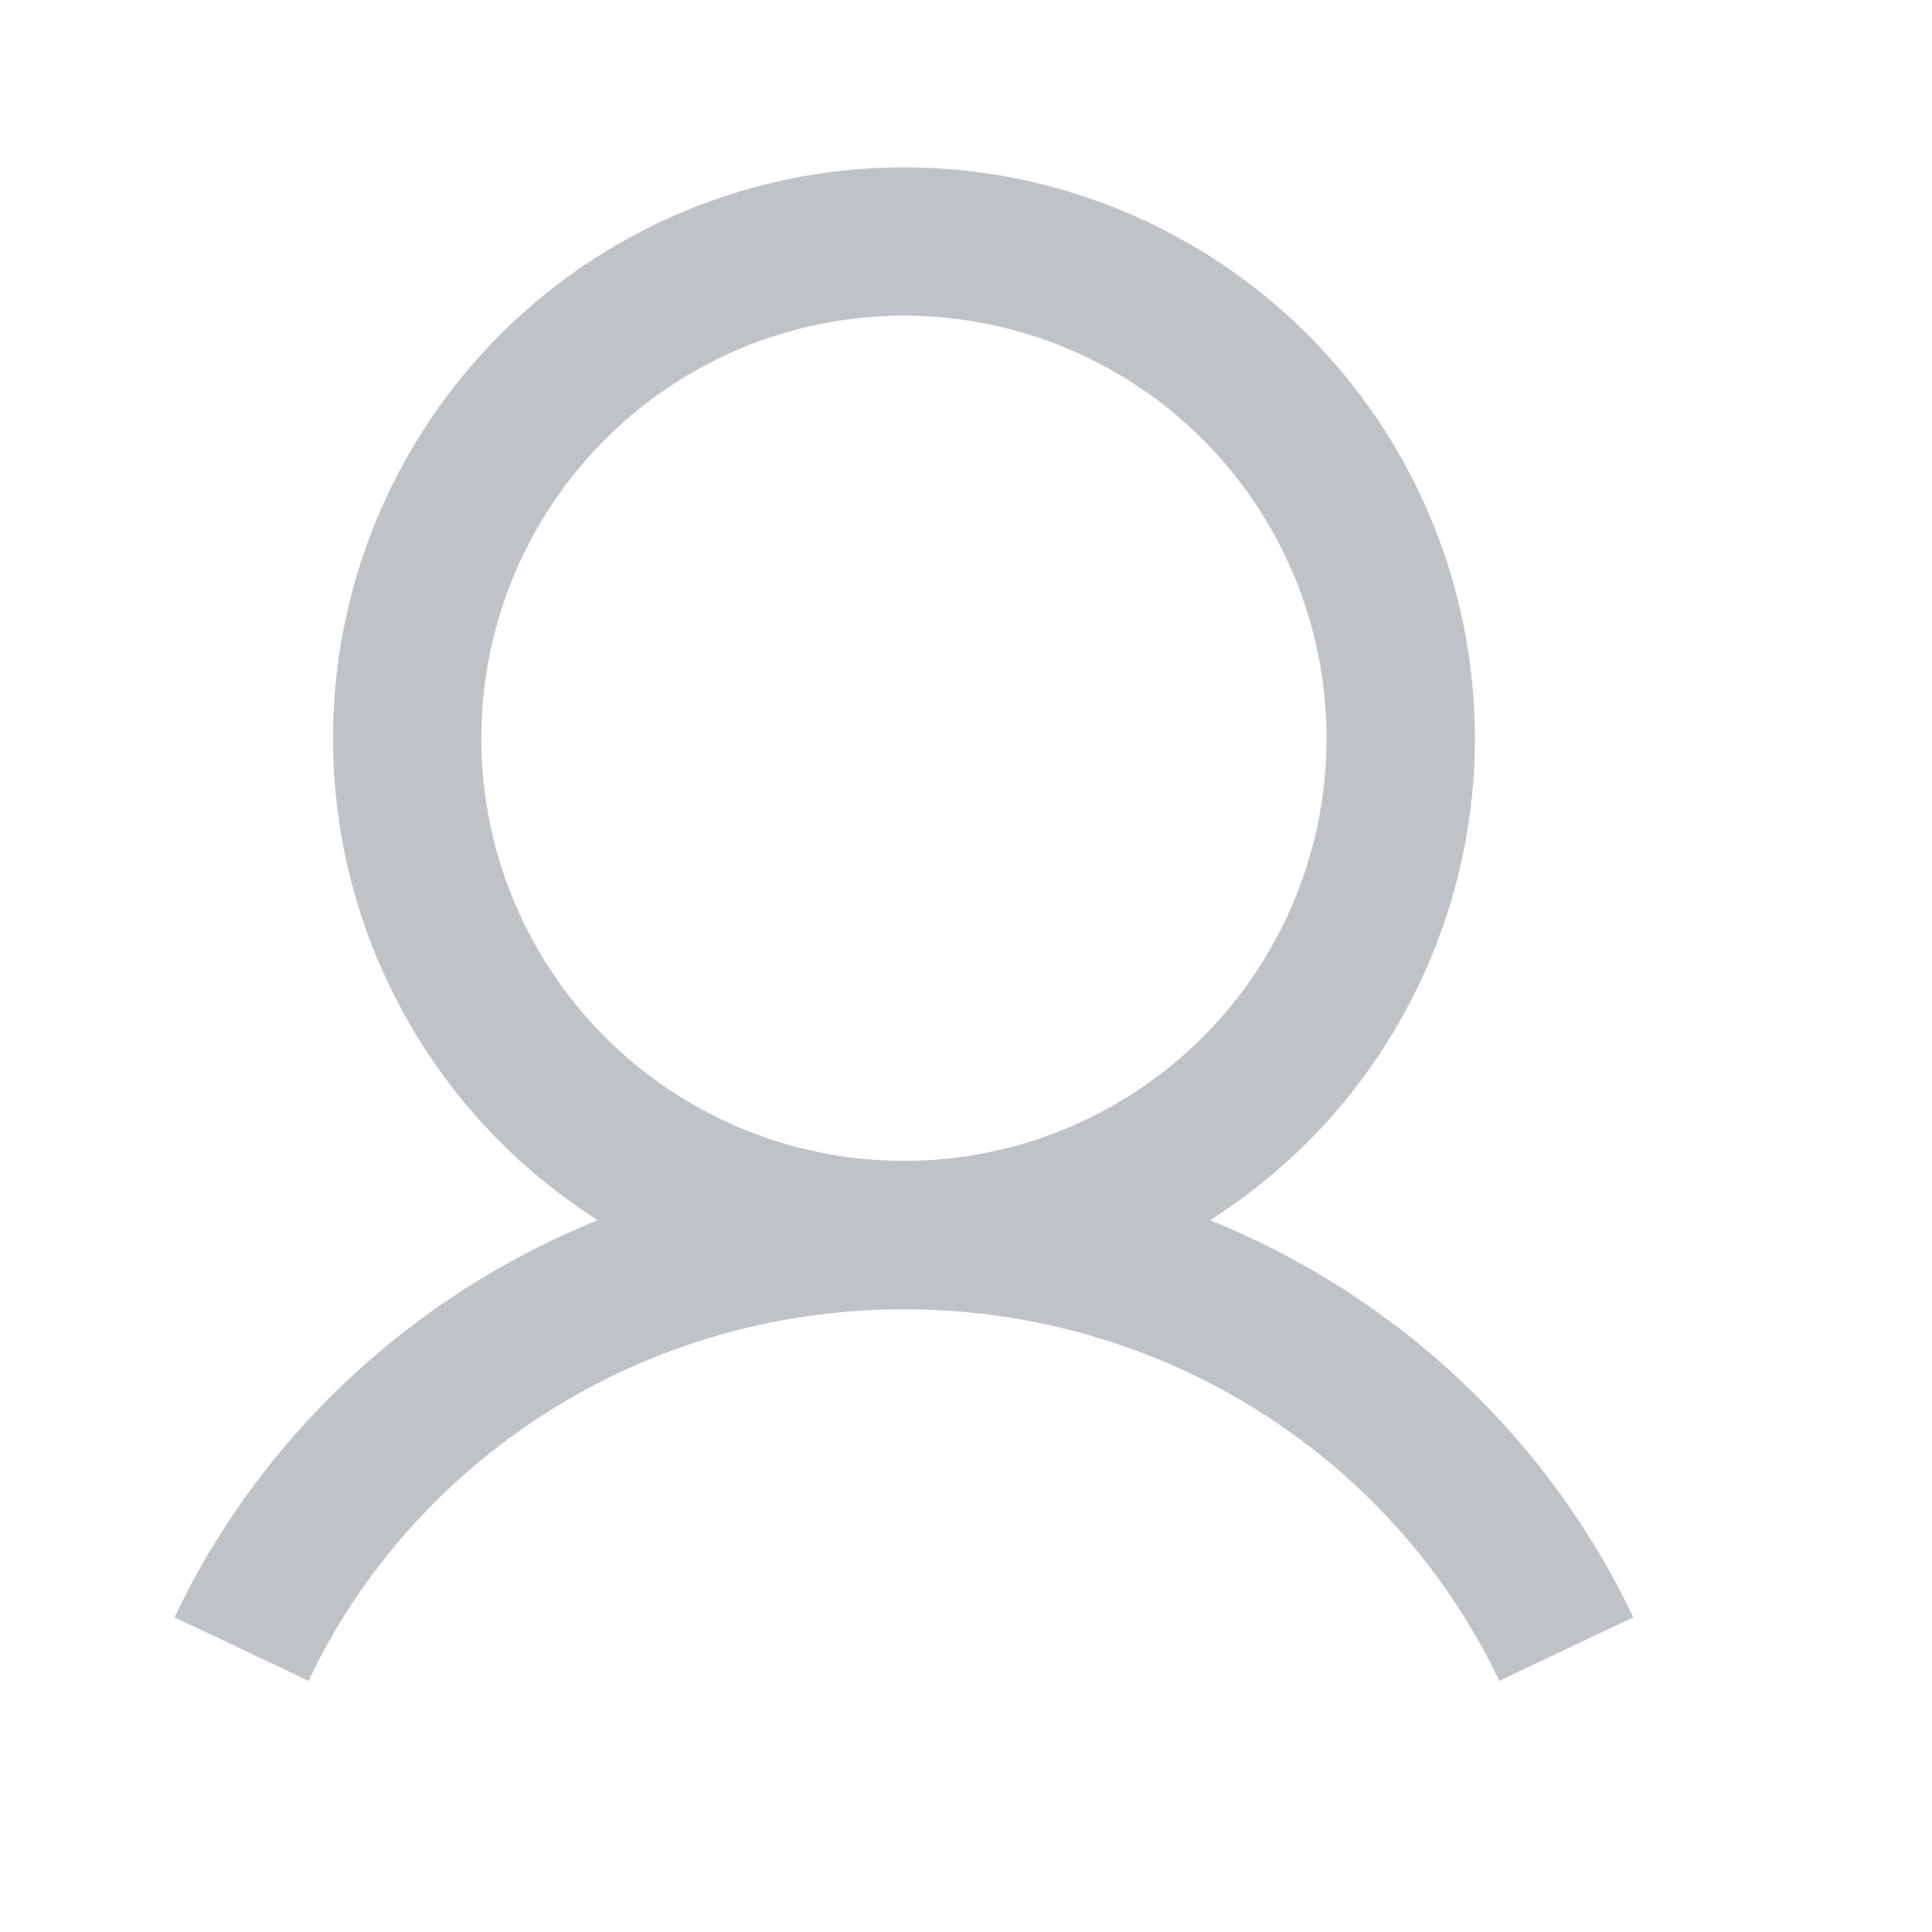 <?xml version="1.0" encoding="UTF-8"?>
<svg width="16px" height="16px" viewBox="0 0 16 16" version="1.1" xmlns="http://www.w3.org/2000/svg" xmlns:xlink="http://www.w3.org/1999/xlink">
    <title>icon_account</title>
    <g id="页面-1" stroke="none" stroke-width="1" fill="none" fill-rule="evenodd">
        <g id="登录页（插图阮宝仪）2" transform="translate(-960, -303)">
            <g id="登录" transform="translate(920, 182)">
                <g id="icon_人物" transform="translate(40, 121)">
                    <rect id="矩形" x="0" y="0" width="16" height="16"></rect>
                    <g id="编组" transform="translate(2, 2)" stroke="#BFC3C8" stroke-width="1.228">
                        <circle id="椭圆形" cx="5.486" cy="4.114" r="4.114"></circle>
                        <path d="M0,11.657 C0.96,9.633 3.055,8.229 5.486,8.229 C7.916,8.229 10.012,9.633 10.971,11.657" id="路径"></path>
                    </g>
                </g>
            </g>
        </g>
    </g>
</svg>